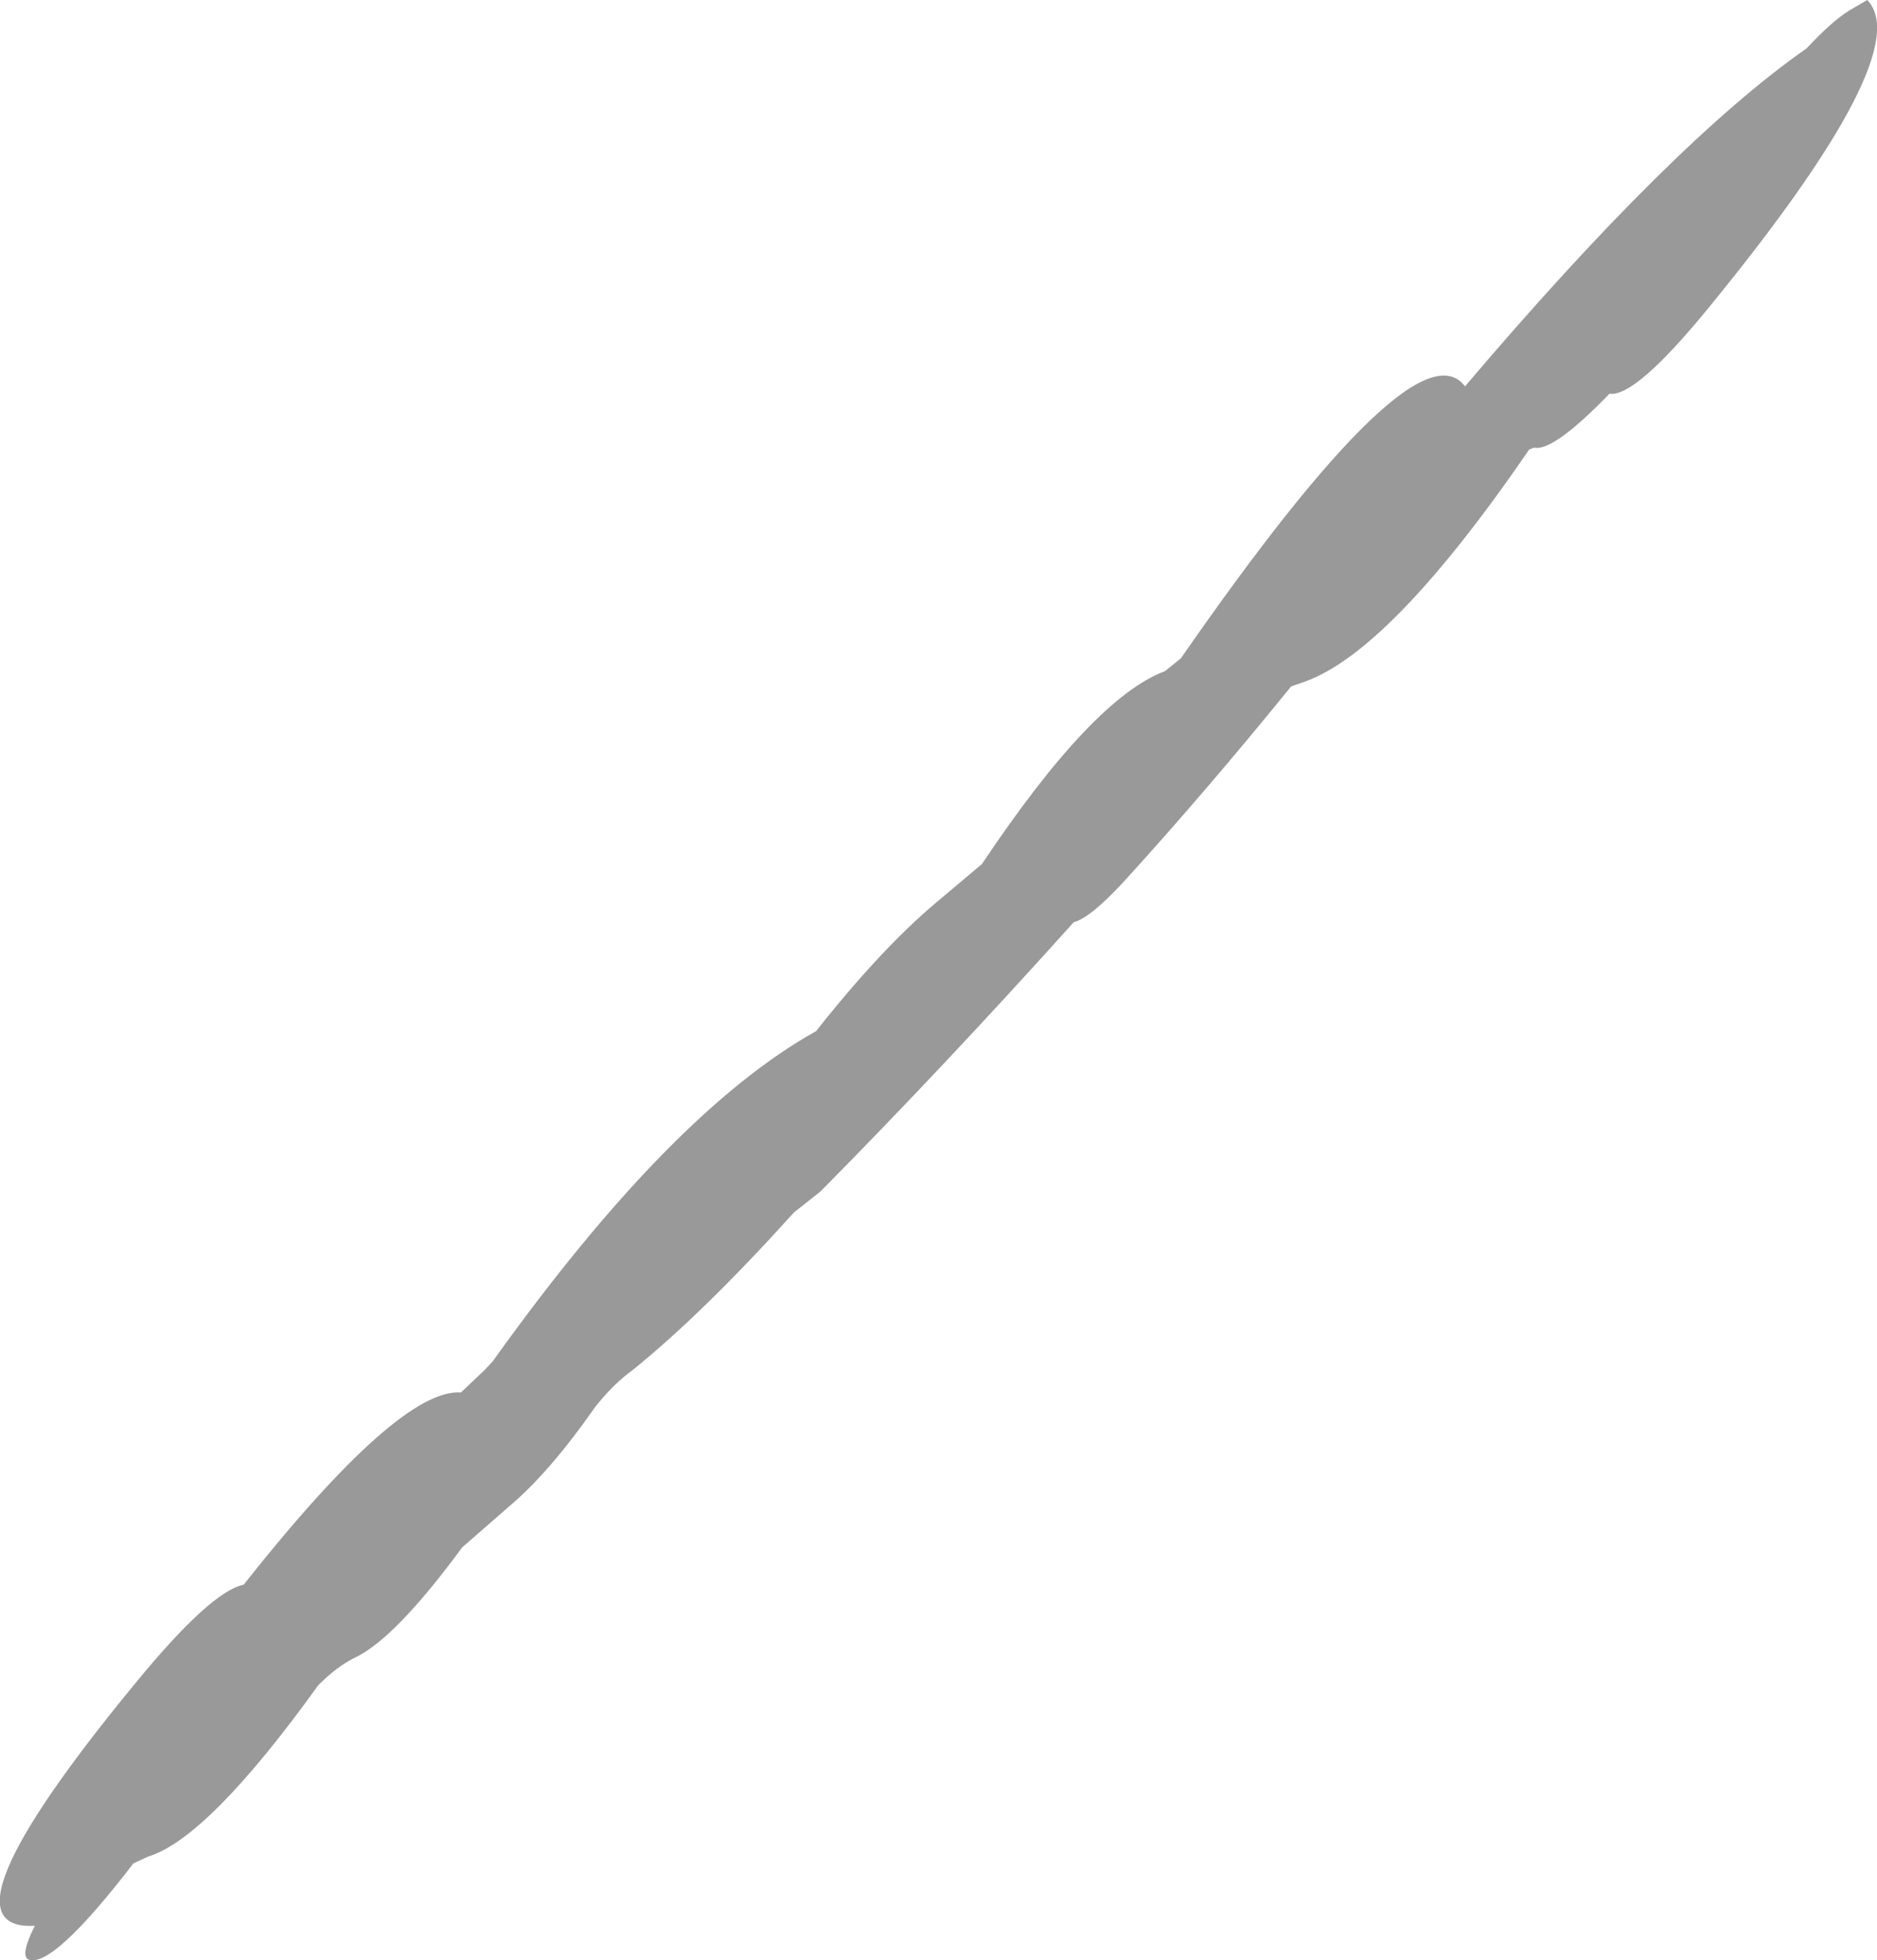 <?xml version="1.0" encoding="UTF-8" standalone="no"?>
<svg xmlns:xlink="http://www.w3.org/1999/xlink" height="160.05px" width="153.3px" xmlns="http://www.w3.org/2000/svg">
  <g transform="matrix(1.0, 0.0, 0.0, 1.0, -289.7, -35.85)">
    <path d="M386.15 89.6 Q405.3 62.0 409.35 67.4 426.3 47.45 437.25 39.8 439.35 37.55 440.75 36.7 L442.2 35.85 Q446.35 40.1 429.15 61.1 423.25 68.3 421.15 68.0 416.55 72.75 415.0 72.4 L414.6 72.55 Q403.35 88.95 396.3 91.5 L395.15 91.9 Q388.25 100.4 381.75 107.55 378.8 110.8 377.4 111.15 366.65 123.1 356.7 133.15 L354.55 134.85 Q347.15 143.05 341.4 147.7 339.8 148.85 338.3 150.75 334.6 156.05 331.35 158.8 L327.45 162.2 Q321.9 169.75 318.6 171.25 317.2 171.95 315.7 173.45 306.7 185.95 301.8 187.45 L300.6 188.0 Q293.95 196.65 292.0 195.85 291.35 195.45 292.55 193.1 284.05 193.6 300.75 173.3 306.9 165.8 309.6 165.25 322.3 149.2 327.35 149.55 L329.3 147.7 329.95 147.0 Q344.5 126.65 356.35 120.05 361.65 113.35 366.1 109.6 L369.9 106.4 Q378.95 92.85 384.85 90.65 L386.15 89.6" fill="#999999" fill-rule="evenodd" stroke="none"/>
  </g>
</svg>

